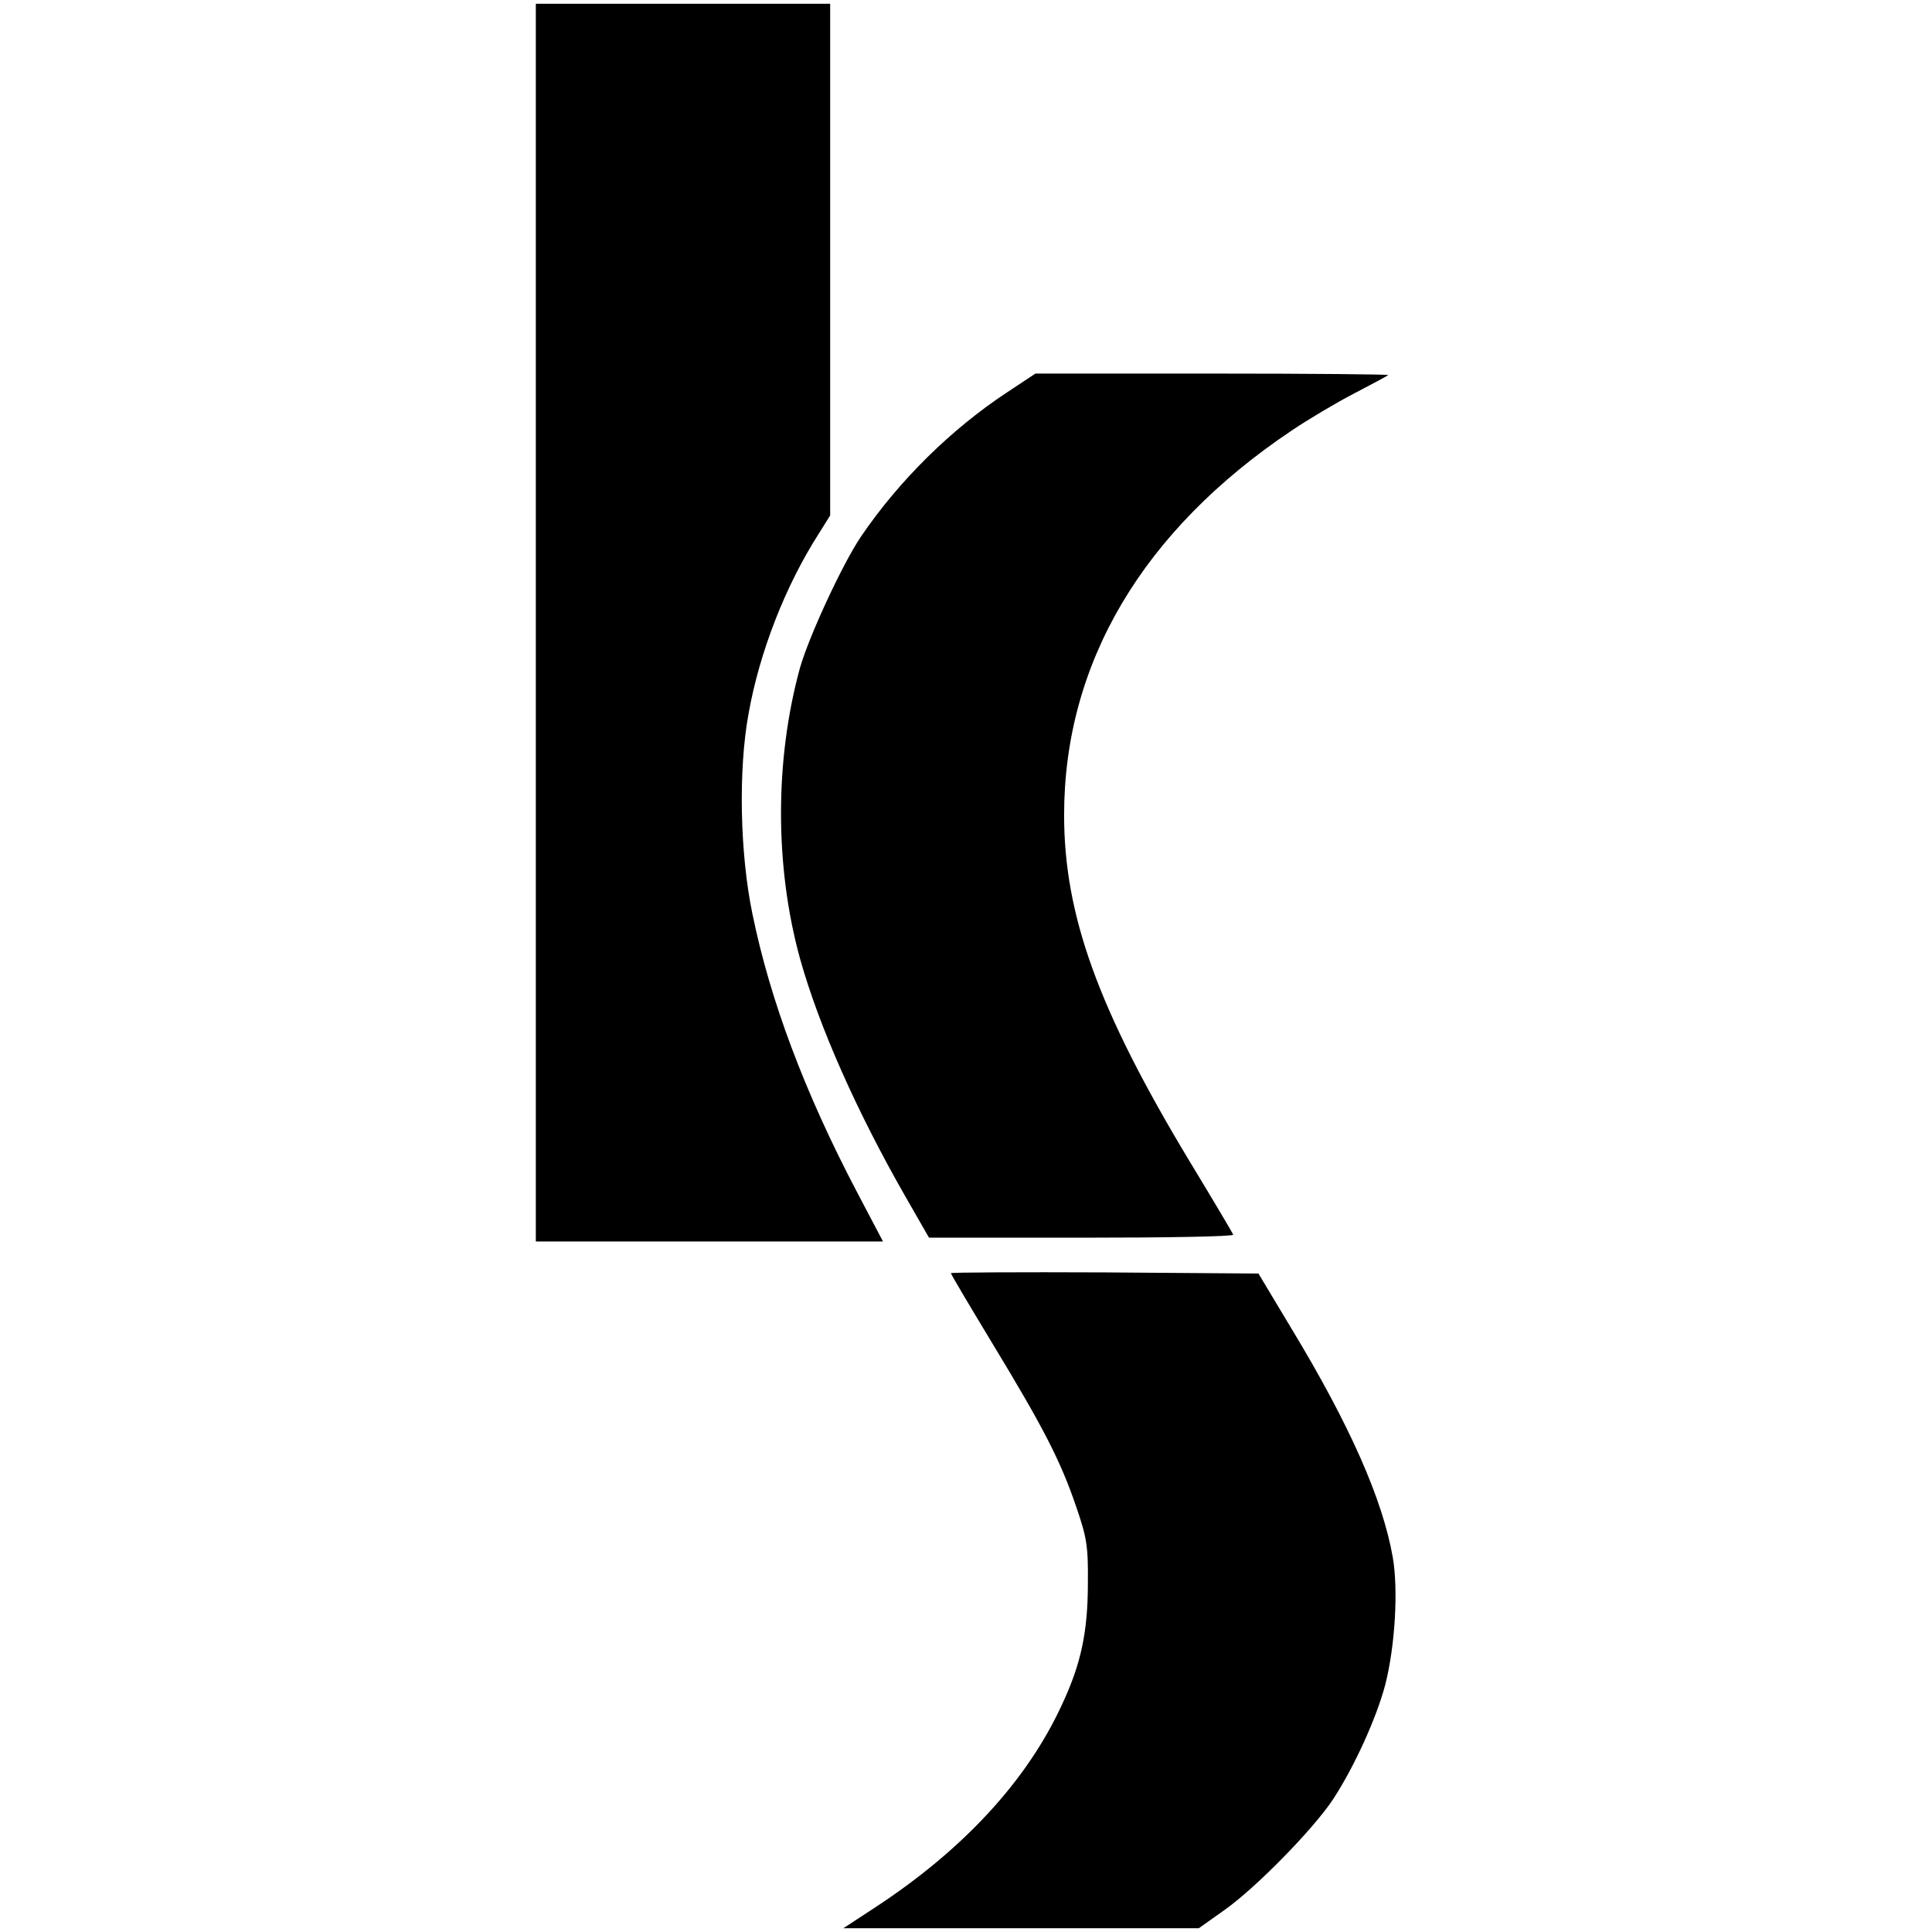 <?xml version="1.0" standalone="no"?>
<!DOCTYPE svg PUBLIC "-//W3C//DTD SVG 20010904//EN"
 "http://www.w3.org/TR/2001/REC-SVG-20010904/DTD/svg10.dtd">
<svg version="1.0" xmlns="http://www.w3.org/2000/svg"
 width="512pt" height="512pt" viewBox="0 0 512 512"
 preserveAspectRatio="xMidYMid meet">
<g transform="translate(0,512) scale(0.1,-0.1)"
fill="#000000" stroke="none">
<path d="M1420 3470 l0 -1640 460 0 460 0 -70 133 c-138 263 -229 506 -276
735 -33 159 -38 381 -10 532 29 162 97 337 186 476 l30 48 0 678 0 678 -390 0
-390 0 0 -1640z"/>
<path d="M2670 4081 c-149 -98 -288 -235 -389 -384 -49 -73 -137 -263 -161
-347 -67 -244 -67 -526 0 -770 50 -179 150 -405 280 -632 l62 -108 405 0 c222
0 403 3 401 8 -1 4 -54 93 -117 197 -241 400 -331 650 -331 915 0 403 208 754
603 1019 43 29 117 73 165 98 48 25 89 47 91 49 2 2 -207 4 -465 4 l-470 0
-74 -49z"/>
<path d="M2520 1746 c0 -3 50 -87 111 -188 134 -221 180 -310 221 -431 28 -81
32 -105 31 -202 0 -129 -18 -214 -68 -321 -93 -203 -263 -387 -499 -541 l-81
-53 471 0 471 0 69 49 c82 58 234 213 287 293 56 86 114 213 138 303 26 102
35 251 20 338 -27 154 -114 351 -269 607 l-87 145 -408 3 c-224 1 -407 0 -407
-2z"/>
</g>
</svg>
